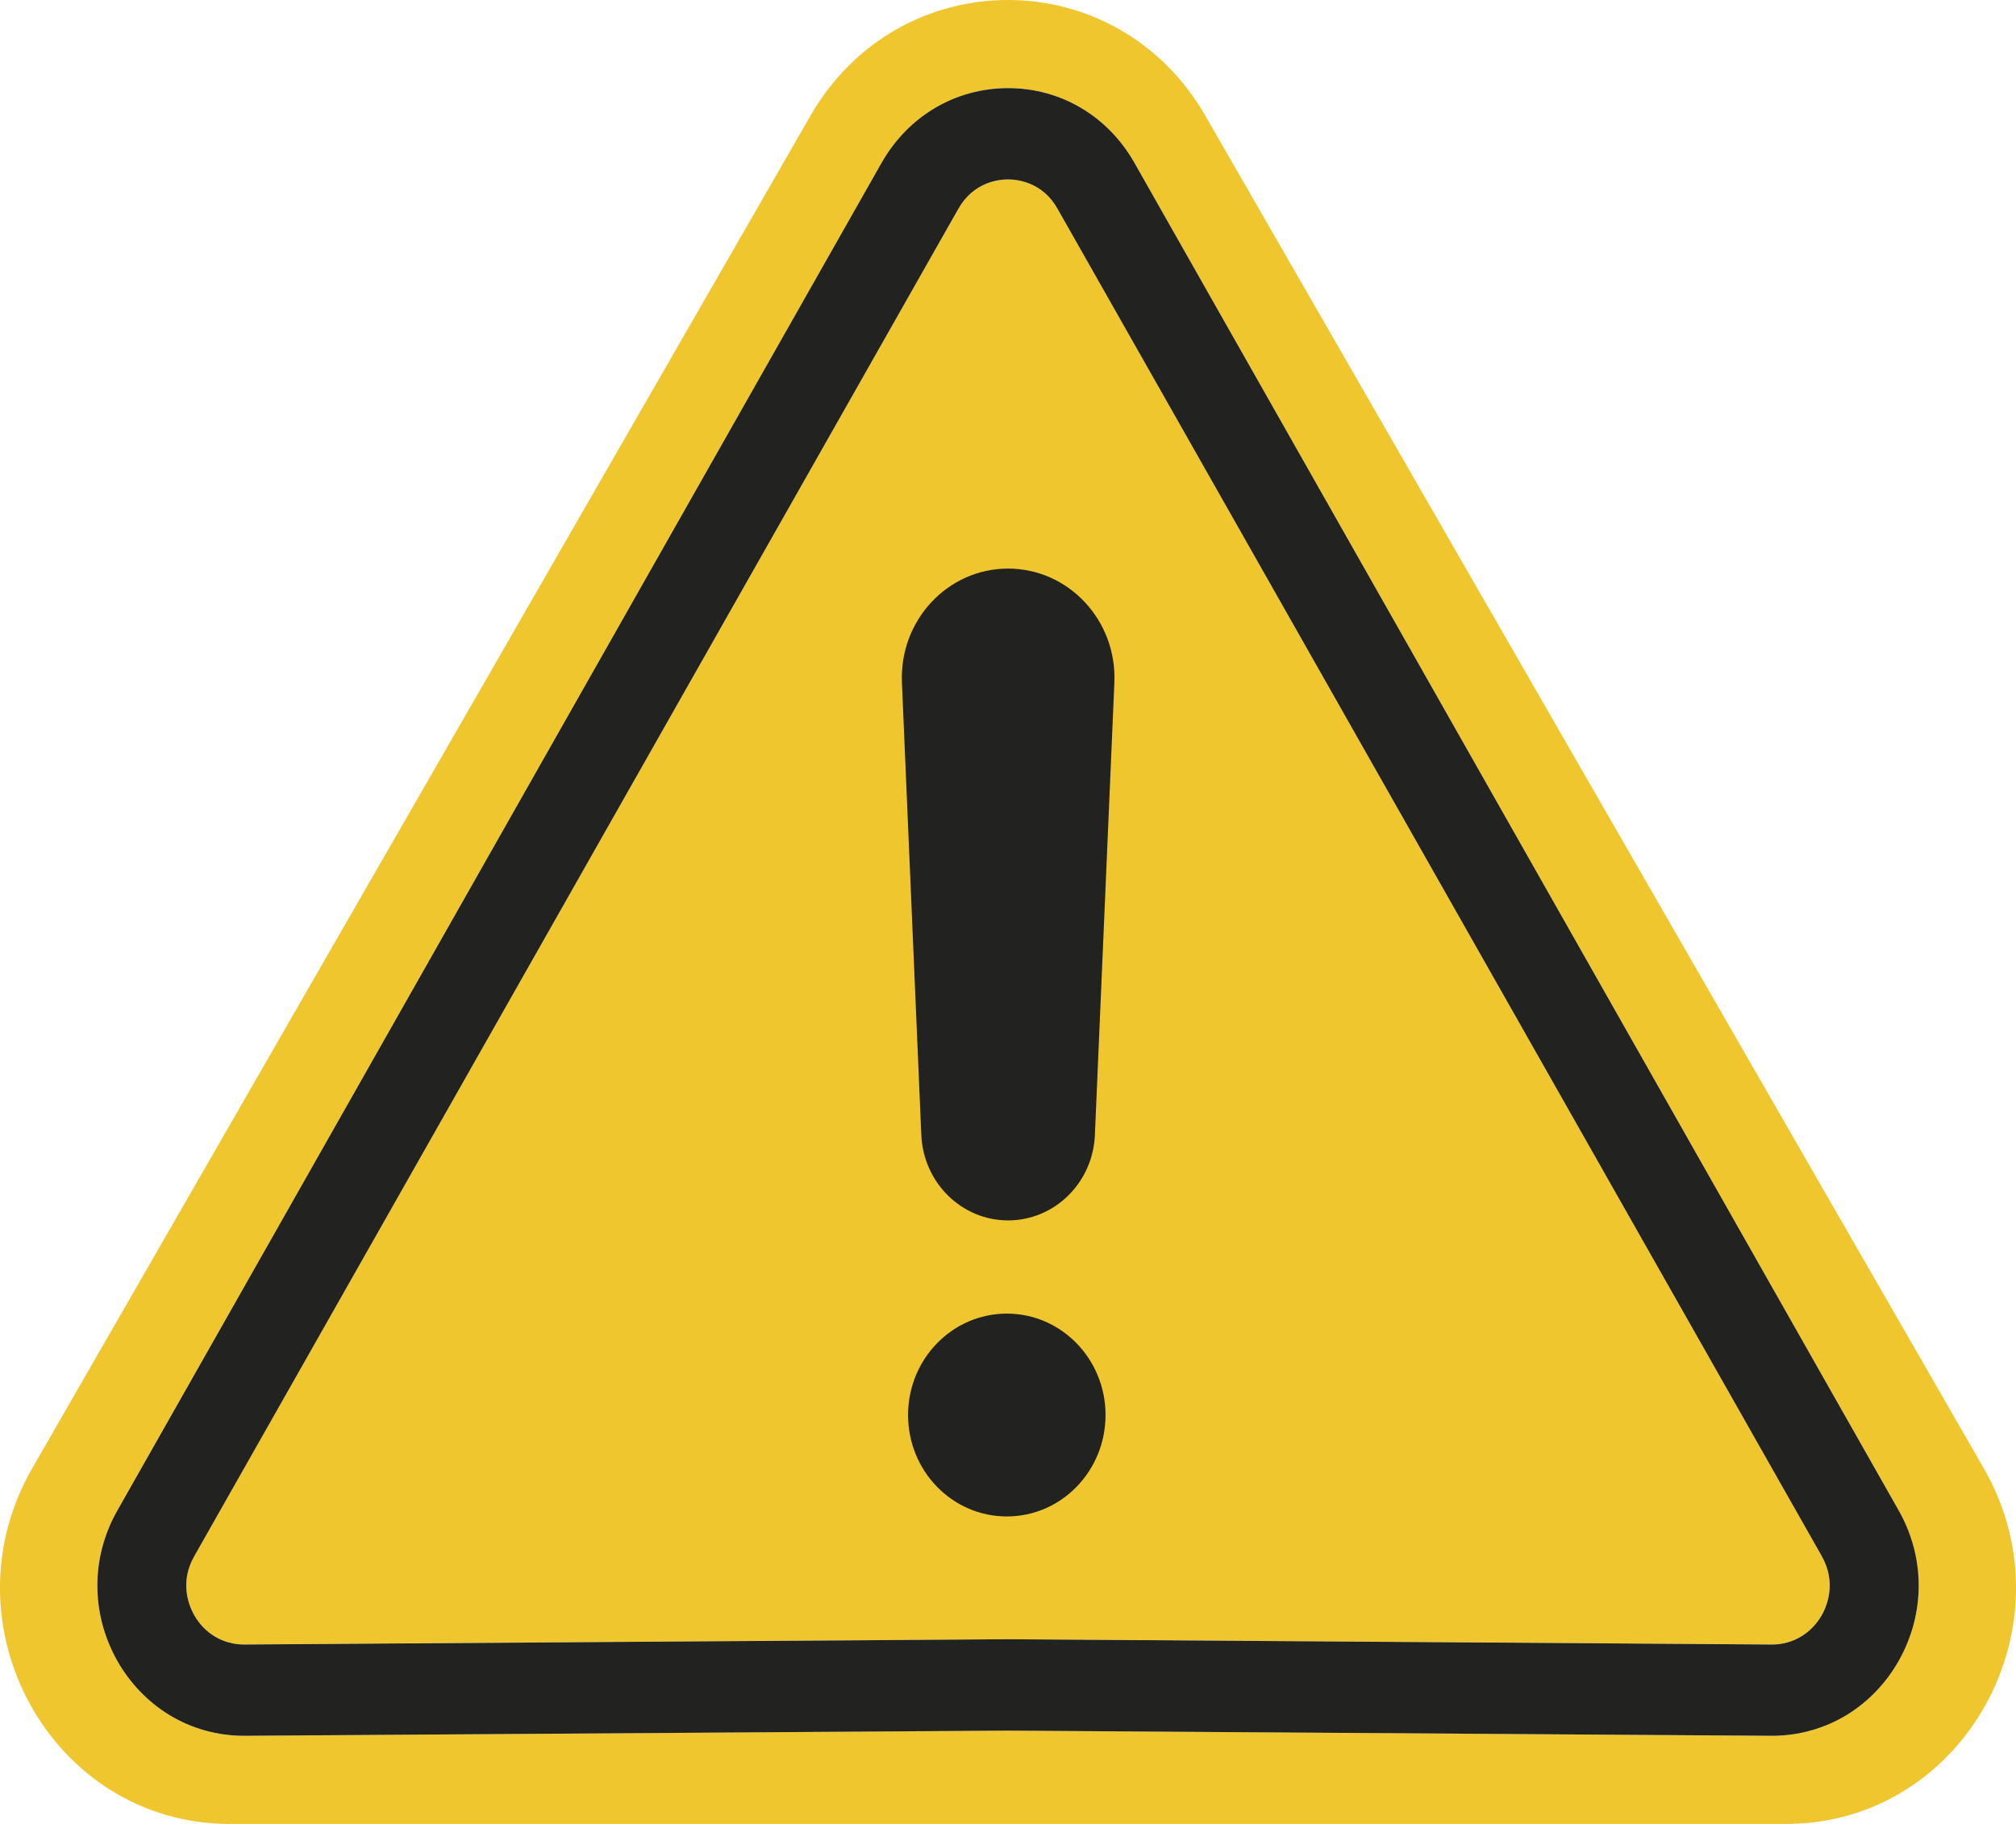 <svg width="21" height="19" viewBox="0 0 21 19" fill="none" xmlns="http://www.w3.org/2000/svg">
<g clip-path="url(#clip0_92_4781)">
<path d="M18.977 16.822C18.869 17.016 18.675 17.13 18.458 17.13H18.454L10.504 17.076H10.501L2.546 17.13H2.542C2.324 17.13 2.13 17.016 2.022 16.822C1.97 16.73 1.866 16.485 2.023 16.21L9.983 2.175C10.14 1.899 10.397 1.869 10.501 1.869H10.501C10.604 1.87 10.861 1.899 11.016 2.175L18.976 16.209L18.976 16.21C19.133 16.486 19.029 16.73 18.977 16.822L18.977 16.822Z" fill="#F0C62F"/>
<path d="M20.664 15.295L12.556 1.206C11.63 -0.402 9.368 -0.402 8.442 1.206L0.336 15.295C-0.606 16.932 0.543 19 2.392 19H18.606C20.457 19 21.606 16.93 20.664 15.295ZM19.78 17.298C19.649 17.531 19.462 17.726 19.24 17.862C19.006 18.006 18.736 18.082 18.458 18.082H18.448L10.501 18.027L2.551 18.082C2.27 18.084 1.996 18.008 1.76 17.862C1.537 17.726 1.351 17.531 1.22 17.298C0.944 16.805 0.945 16.219 1.224 15.73L9.183 1.696C9.46 1.209 9.952 0.918 10.501 0.918H10.502C11.05 0.918 11.541 1.209 11.817 1.696L19.775 15.729C20.054 16.218 20.056 16.805 19.78 17.298V17.298Z" fill="#F0C62F"/>
<path d="M19.775 15.729L11.817 1.696C11.541 1.209 11.05 0.918 10.502 0.918H10.501C9.952 0.918 9.46 1.209 9.183 1.696L1.225 15.73C0.945 16.22 0.944 16.805 1.22 17.298C1.351 17.531 1.538 17.726 1.76 17.863C1.997 18.008 2.271 18.084 2.552 18.082L10.501 18.028L18.449 18.082H18.459C18.736 18.082 19.006 18.006 19.24 17.863C19.462 17.726 19.649 17.531 19.78 17.298C20.057 16.805 20.055 16.218 19.775 15.729H19.775ZM18.978 16.823C18.869 17.016 18.675 17.131 18.459 17.131H18.454L10.504 17.076H10.501L2.546 17.131H2.542C2.324 17.131 2.13 17.016 2.022 16.823C1.97 16.73 1.866 16.486 2.024 16.21L9.983 2.175C10.14 1.899 10.397 1.869 10.501 1.869H10.501C10.604 1.87 10.861 1.899 11.016 2.175L18.976 16.209L18.976 16.21C19.133 16.486 19.03 16.73 18.978 16.823L18.978 16.823Z" fill="#222221"/>
<path d="M11.516 14.74C11.516 15.324 11.056 15.797 10.488 15.797C9.919 15.797 9.459 15.324 9.459 14.74C9.459 14.157 9.92 13.684 10.488 13.684C11.055 13.684 11.516 14.157 11.516 14.74Z" fill="#222221"/>
<path d="M10.501 12.713C10.017 12.713 9.619 12.321 9.597 11.824L9.395 7.111C9.367 6.464 9.87 5.923 10.501 5.923C11.132 5.923 11.636 6.464 11.608 7.111L11.405 11.824C11.384 12.321 10.985 12.713 10.501 12.713Z" fill="#222221"/>
</g>
<defs>
<clipPath id="clip0_92_4781">
<rect width="21" height="19" fill="white"/>
</clipPath>
</defs>
</svg>
